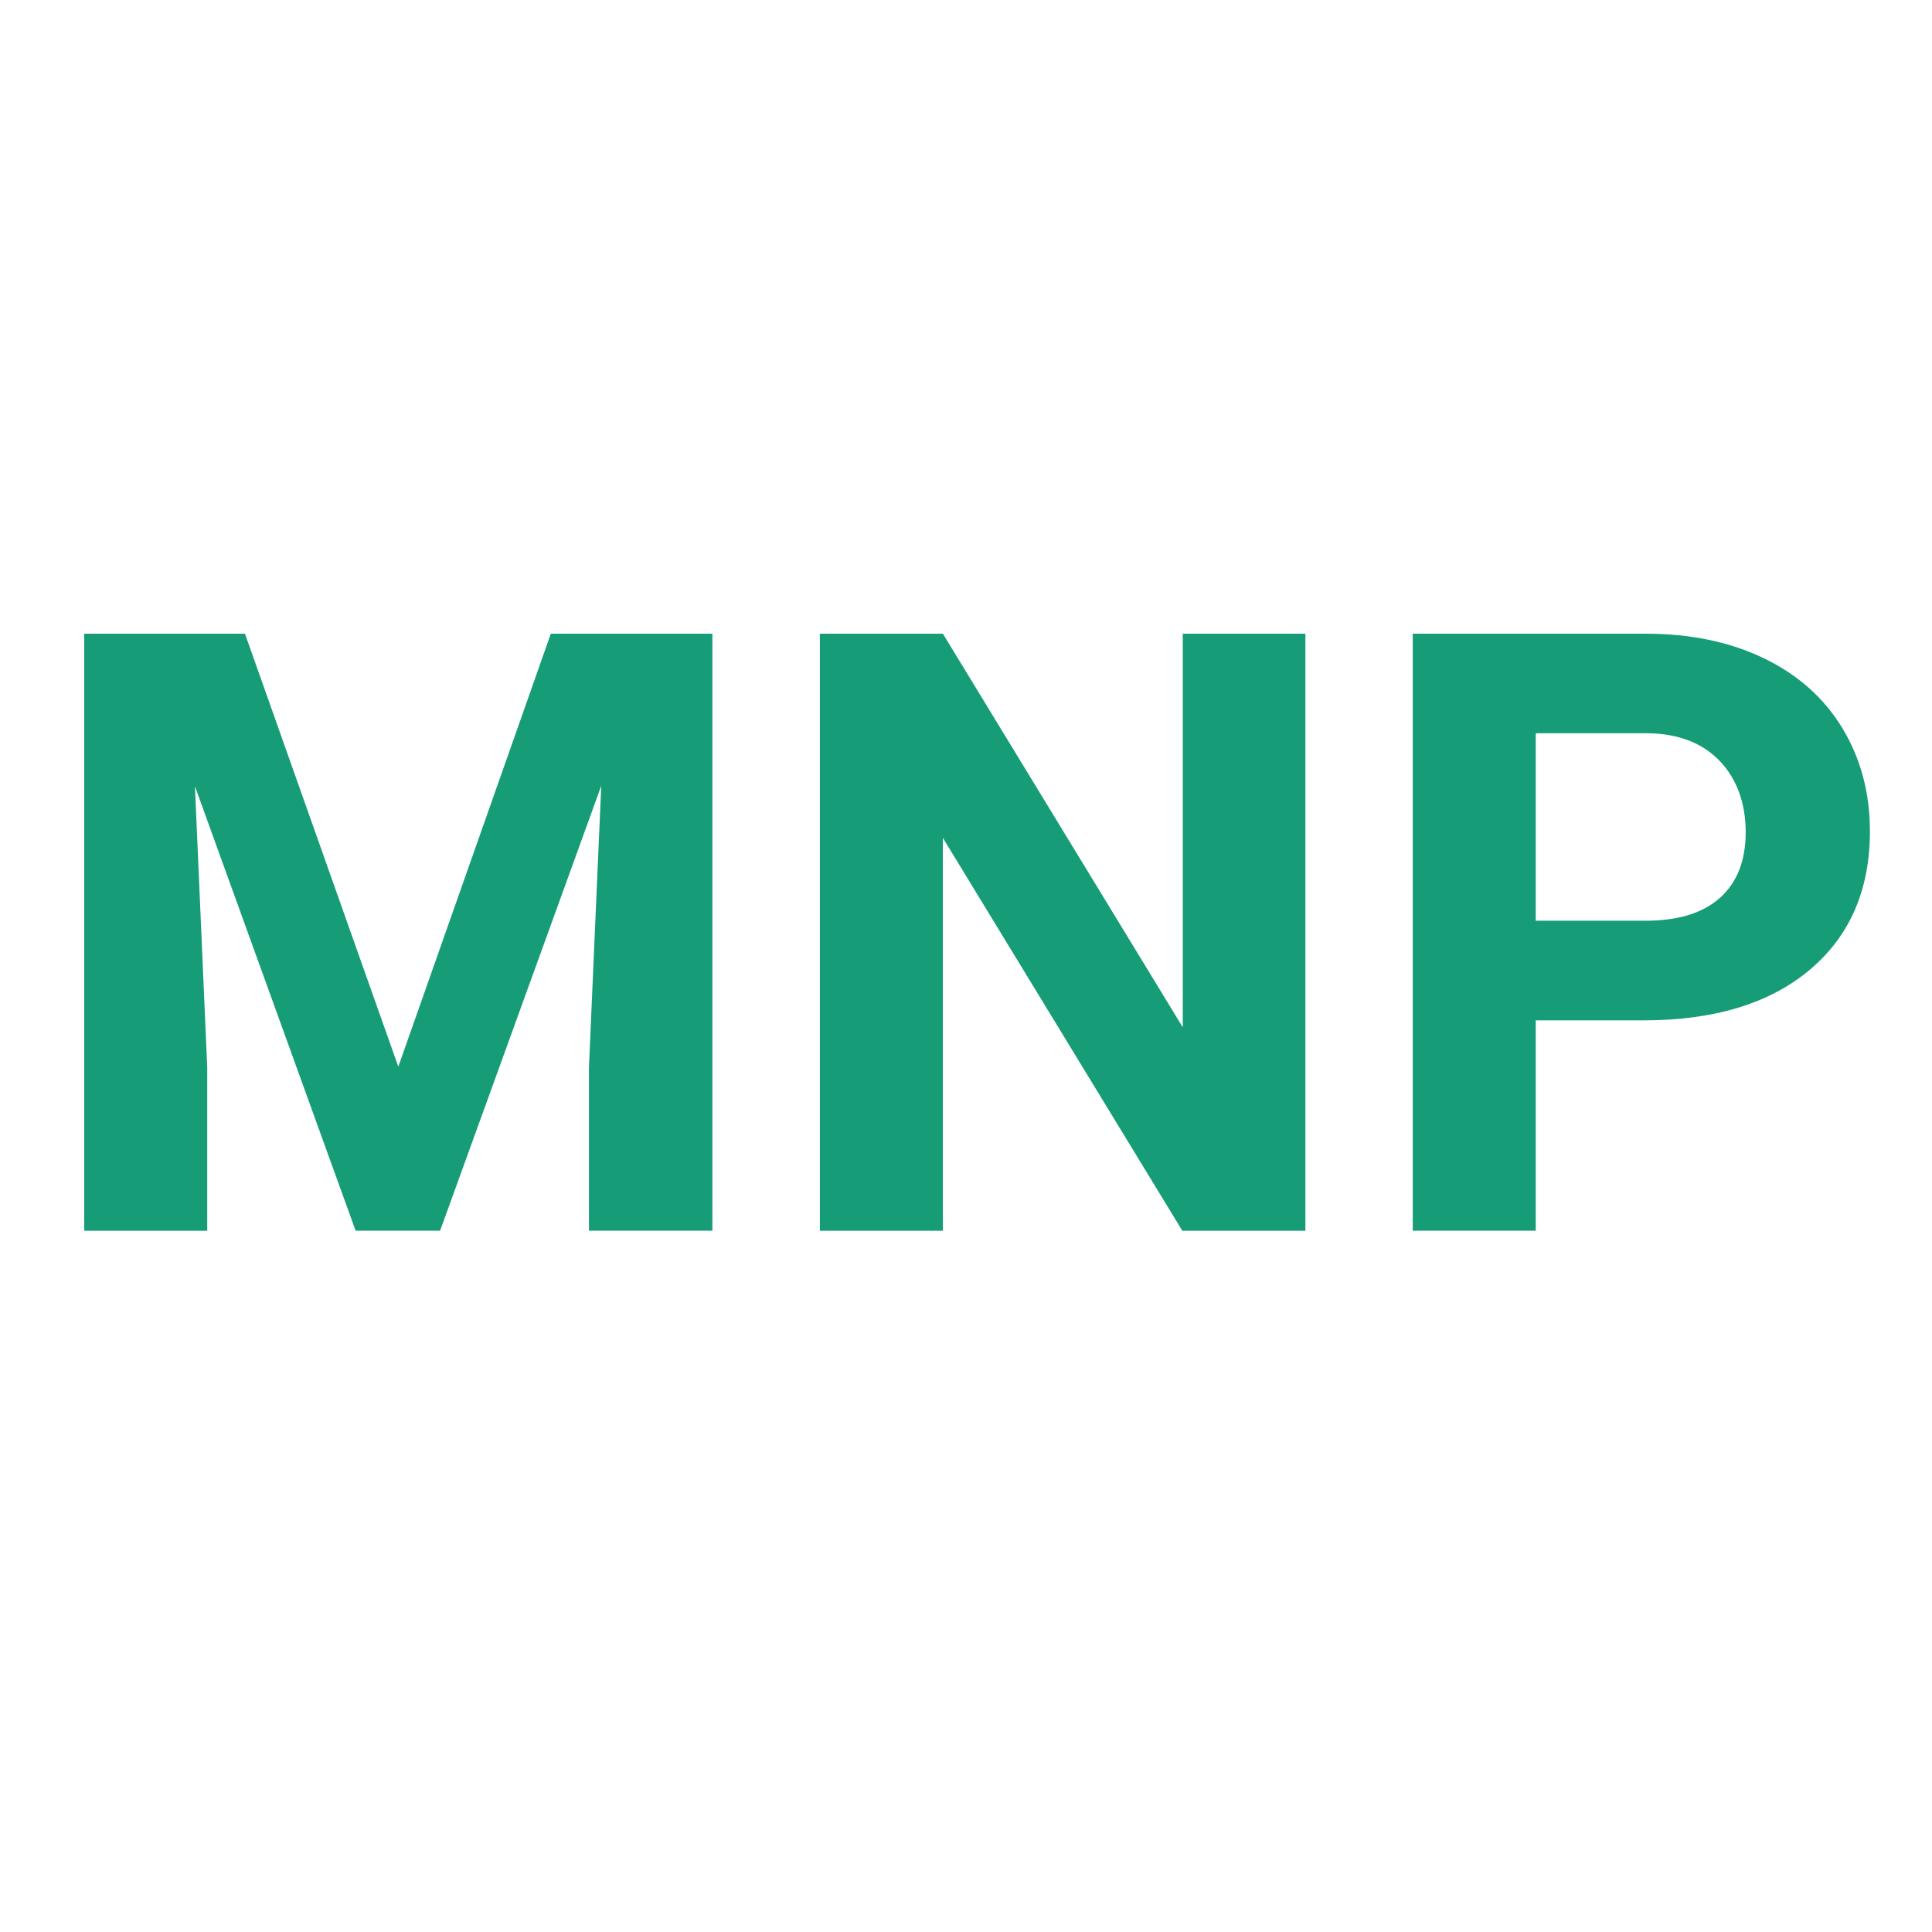 <?xml version="1.0" encoding="UTF-8"?><svg id="a" xmlns="http://www.w3.org/2000/svg" viewBox="0 0 300 300"><defs><style>.d{fill:#169d77;}</style></defs><path class="d" d="M38.04,98.4l23.81,67.23,23.68-67.23h25.09v92.7h-19.17v-25.34l1.91-43.74-25.02,69.08h-13.12L30.27,122.09l1.91,43.68v25.34H13.08V98.4h24.96Z"/><path class="d" d="M202.69,191.11h-19.1l-37.18-61v61h-19.1V98.4h19.1l37.25,61.12v-61.12h19.04v92.7Z"/><path class="d" d="M238.47,158.44v32.66h-19.1V98.4h36.16c6.96,0,13.08,1.27,18.37,3.82s9.35,6.17,12.19,10.86c2.84,4.69,4.27,10.03,4.27,16.01,0,9.08-3.11,16.25-9.33,21.49-6.22,5.24-14.83,7.86-25.82,7.86h-16.75Zm0-15.47h17.06c5.05,0,8.9-1.19,11.56-3.57,2.65-2.38,3.98-5.77,3.98-10.19s-1.34-8.21-4.01-11.02c-2.67-2.8-6.37-4.24-11.08-4.33h-17.51v29.1Z"/></svg>